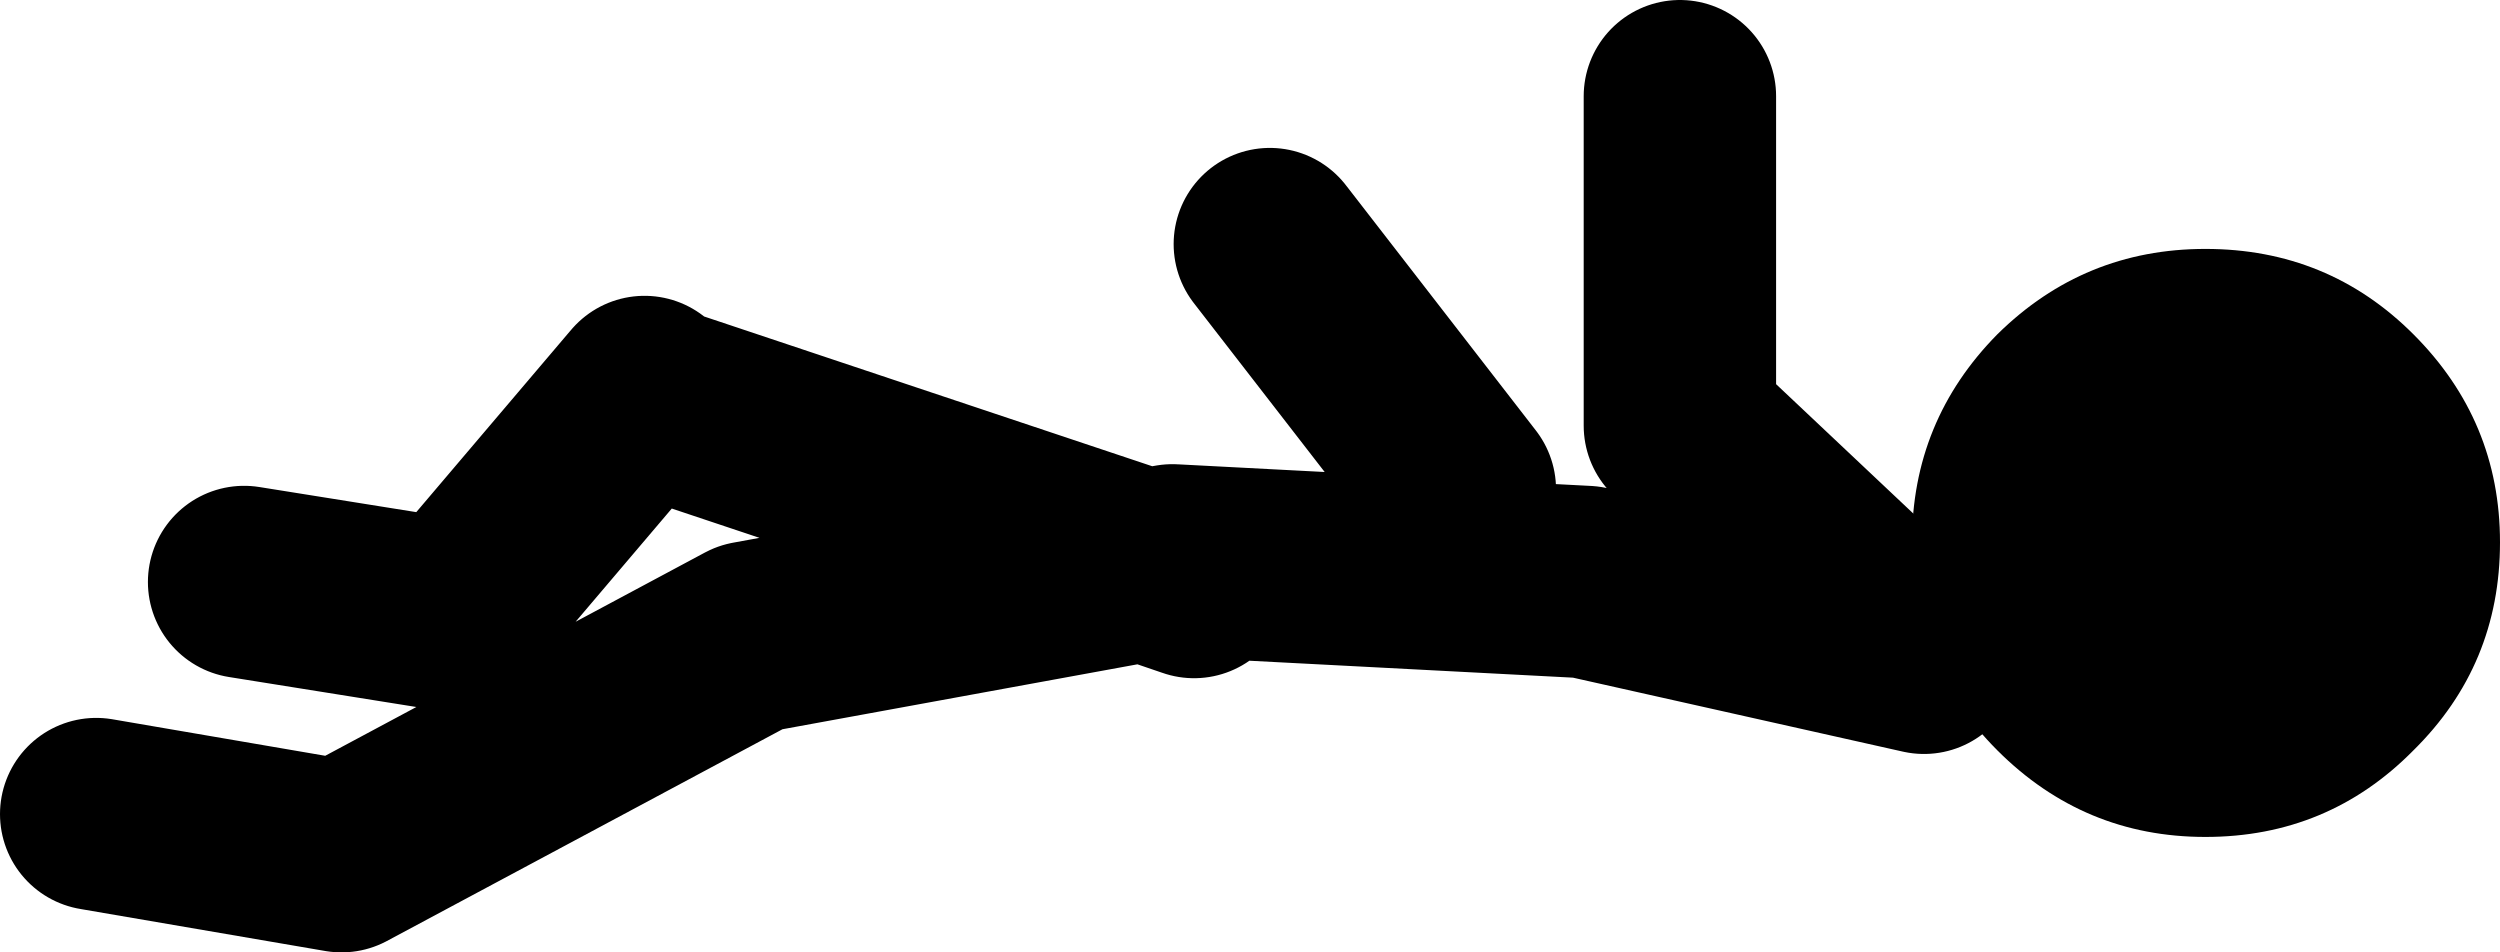<?xml version="1.0" encoding="UTF-8" standalone="no"?>
<svg xmlns:xlink="http://www.w3.org/1999/xlink" height="39.6px" width="103.95px" xmlns="http://www.w3.org/2000/svg">
  <g transform="matrix(1.0, 0.0, 0.0, 1.0, 174.3, -336.9)">
    <path d="M-147.5 353.2 L-155.4 362.5 -164.15 361.1 M-170.3 370.75 L-160.1 372.5 -143.1 363.4 -126.7 360.4 -146.6 353.75 M-94.3 364.25 L-108.35 361.1 -125.55 360.2 -126.7 360.4 -124.65 361.1 M-113.6 357.25 L-121.5 347.05 M-95.7 362.85 L-104.45 354.6 -104.45 340.9" fill="none" stroke="#000000" stroke-linecap="round" stroke-linejoin="round" stroke-width="8.0"/>
    <path d="M-82.6 371.7 Q-87.65 371.7 -91.25 368.1 -94.8 364.55 -94.8 359.45 -94.8 354.4 -91.25 350.8 -87.65 347.25 -82.6 347.25 -77.5 347.25 -73.95 350.8 -70.35 354.4 -70.35 359.45 -70.35 364.55 -73.95 368.1 -77.5 371.7 -82.6 371.7" fill="#000000" fill-rule="evenodd" stroke="none"/>
  </g>
</svg>
